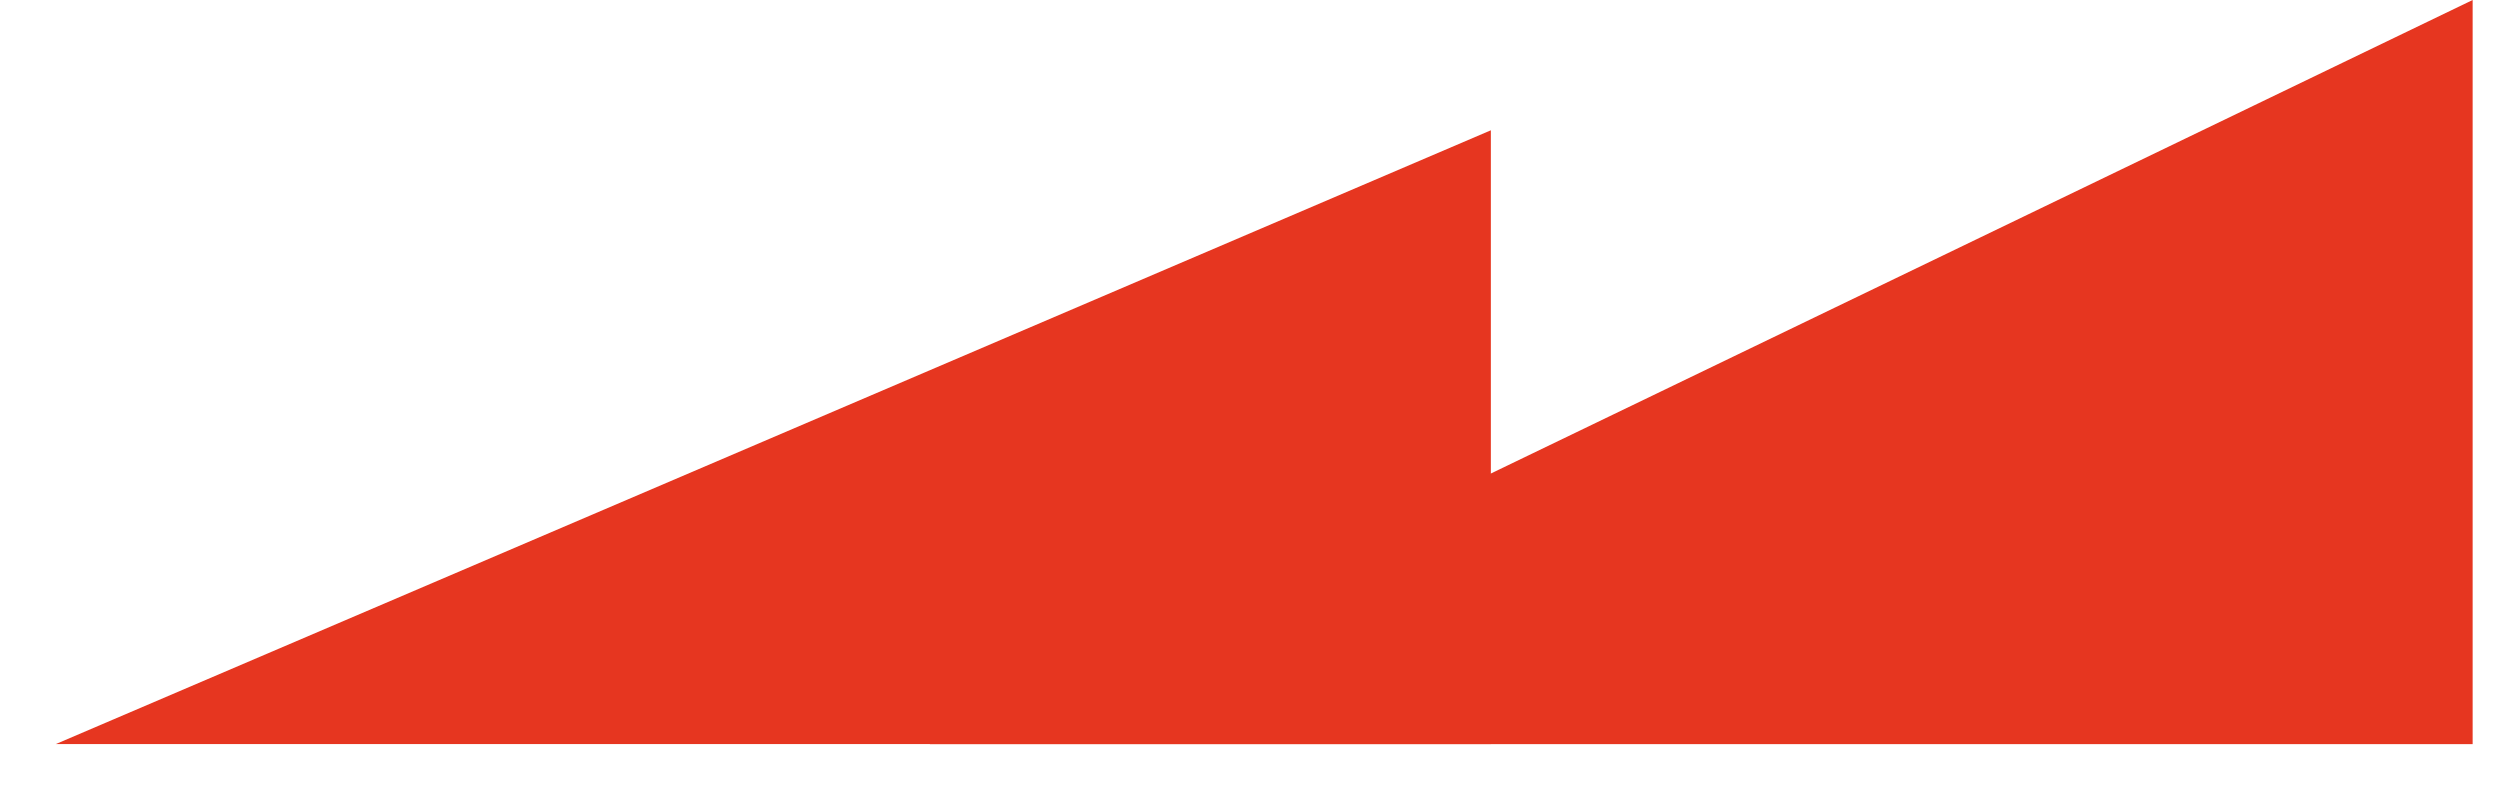 <svg width="35" height="11" viewBox="0 0 35 11" fill="none" xmlns="http://www.w3.org/2000/svg">
<path d="M13.016 10.418L34.617 0V10.418" fill="#E63620"/>
<path d="M0.781 10.417L20.872 1.824V10.417" fill="#E63620"/>
</svg>
